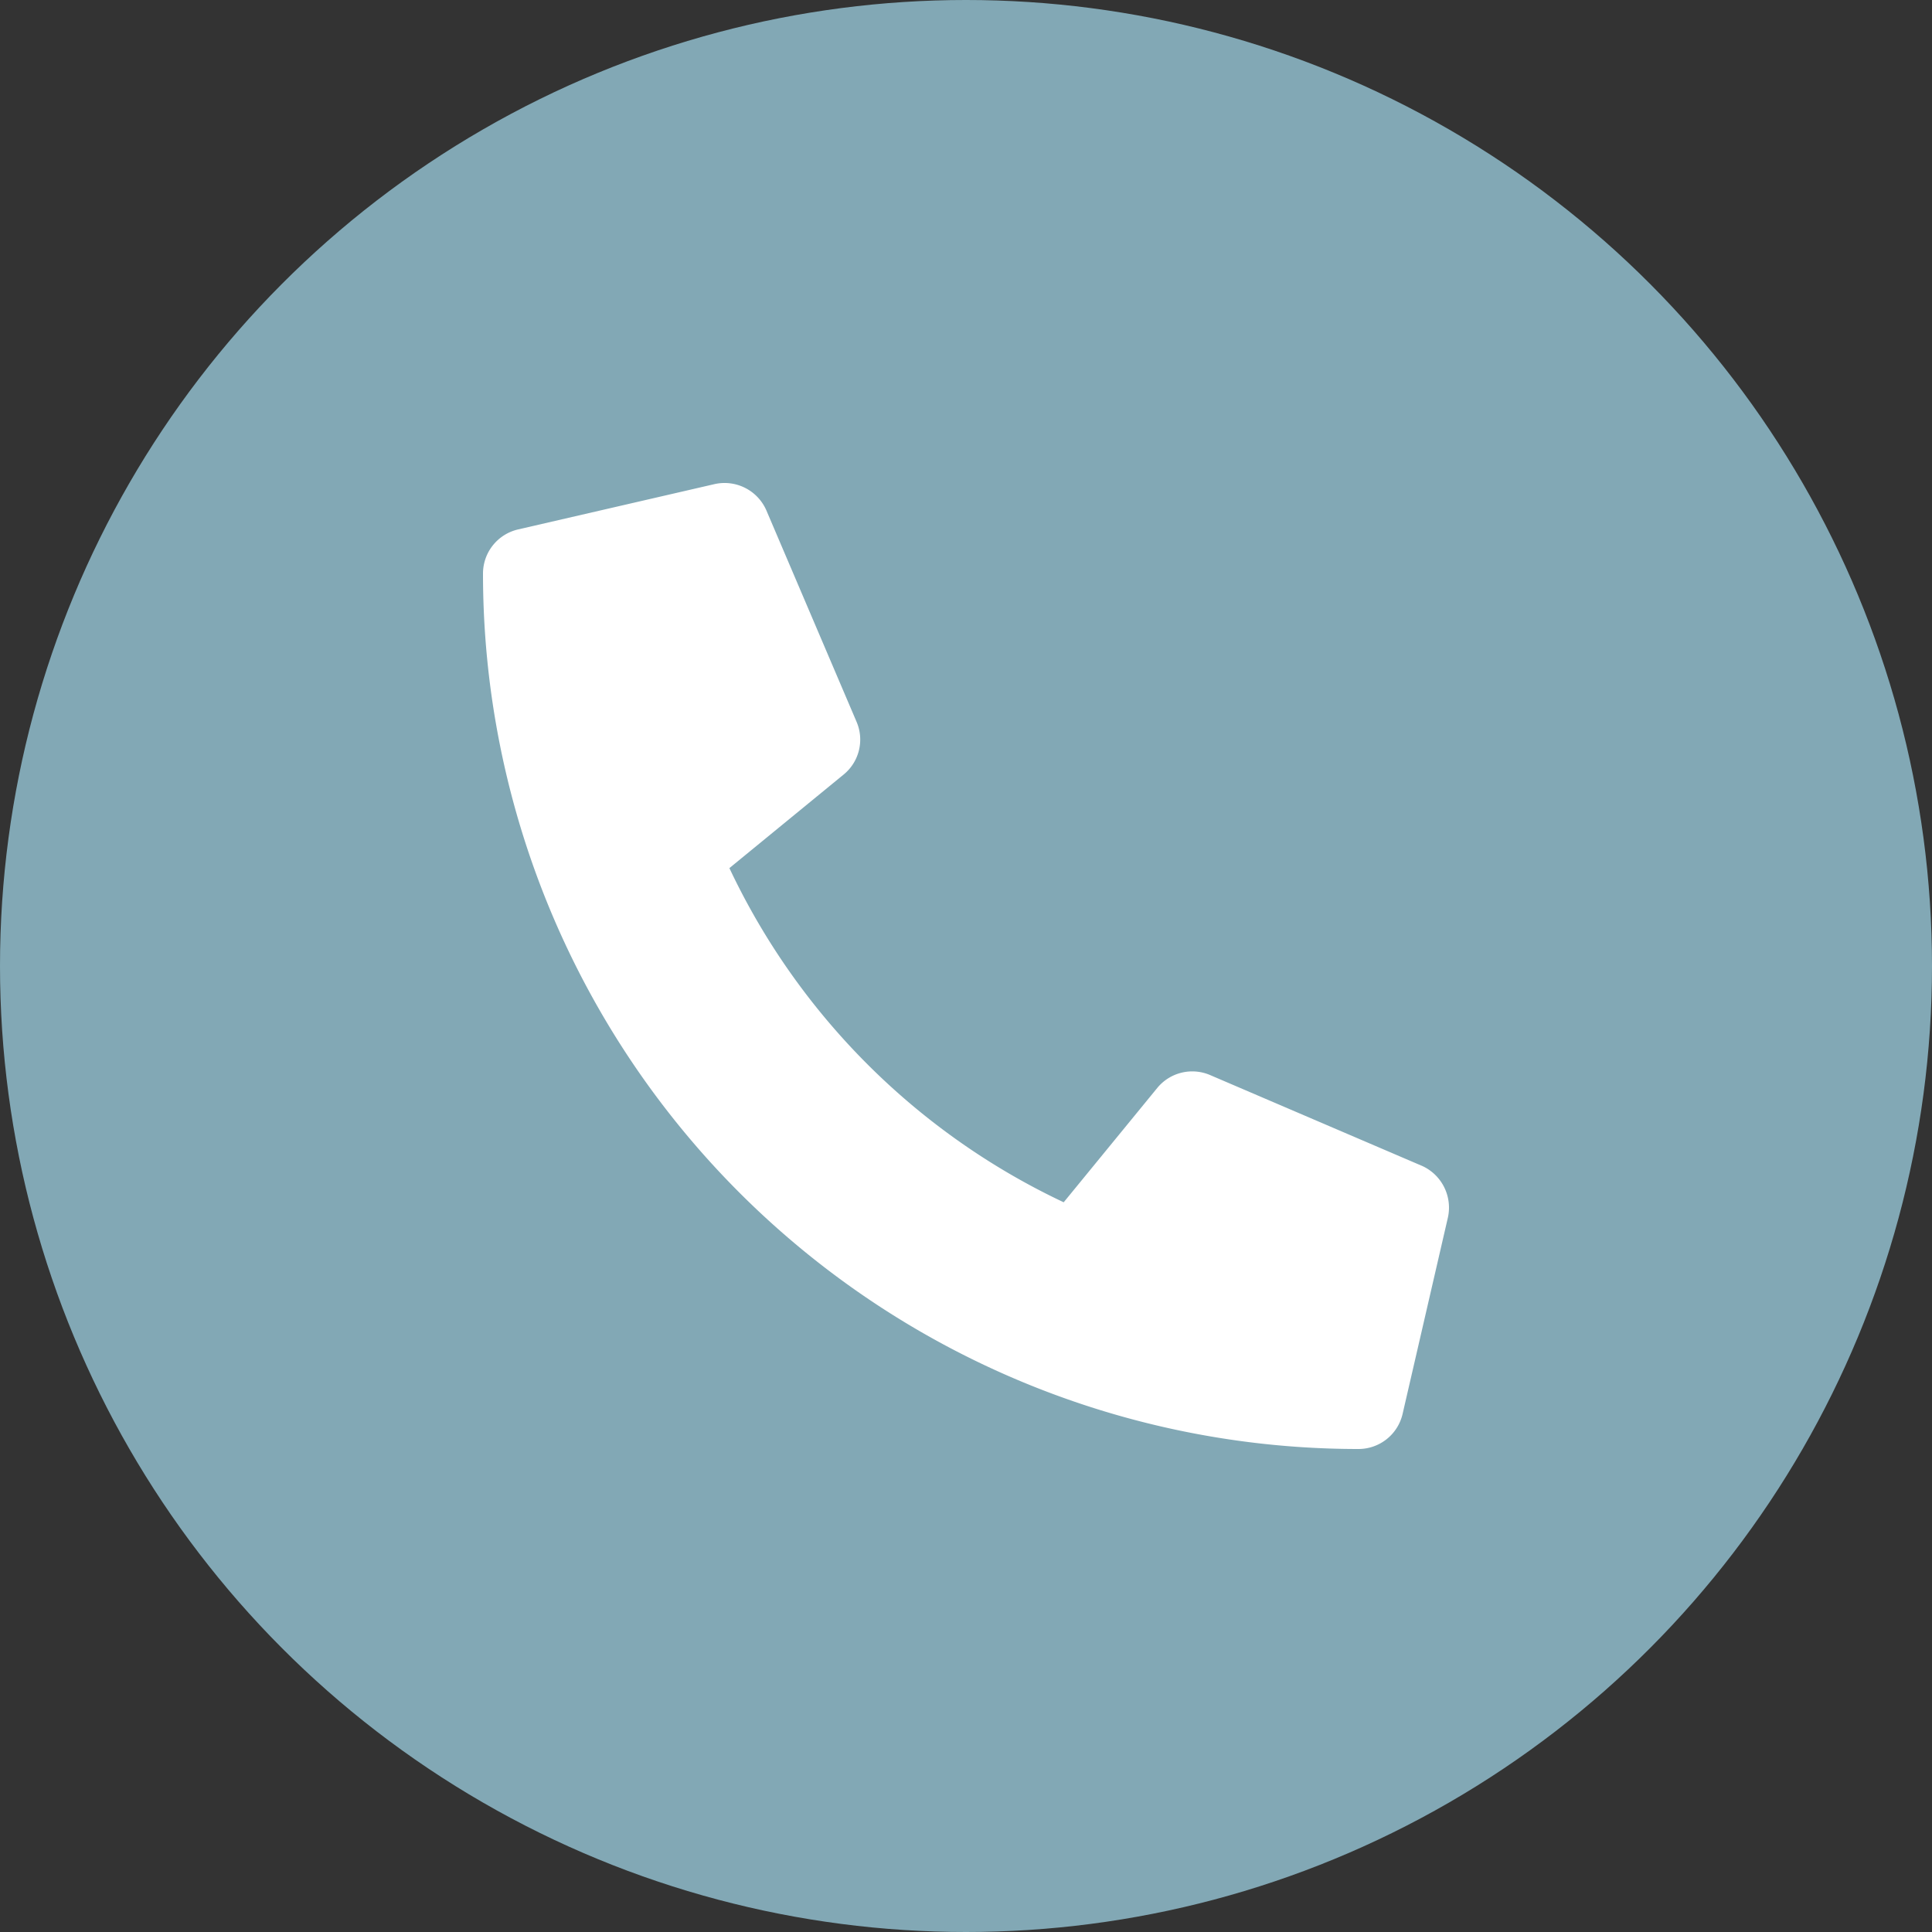<svg xmlns="http://www.w3.org/2000/svg" width="60" height="60" viewBox="0 0 60 60"><rect x="0" y="0" width="60" height="60" fill="#333333" stroke="none"/><defs><style>.a{fill:#82a8b5;}.b{fill:#fff;}</style></defs><g transform="translate(-4529 170)"><circle class="a" cx="30" cy="30" r="30" transform="translate(4529 -170)"/><path class="b" d="M29.144,21.2l-6.563-2.813a1.406,1.406,0,0,0-1.641.4l-2.906,3.551A21.719,21.719,0,0,1,7.652,11.96L11.2,9.054a1.4,1.4,0,0,0,.4-1.641L8.8.85A1.416,1.416,0,0,0,7.184.036L1.09,1.442A1.406,1.406,0,0,0,0,2.813,27.185,27.185,0,0,0,27.19,30a1.406,1.406,0,0,0,1.369-1.09l1.406-6.094a1.423,1.423,0,0,0-.821-1.617Z" transform="translate(4544 -155)"/></g></svg>